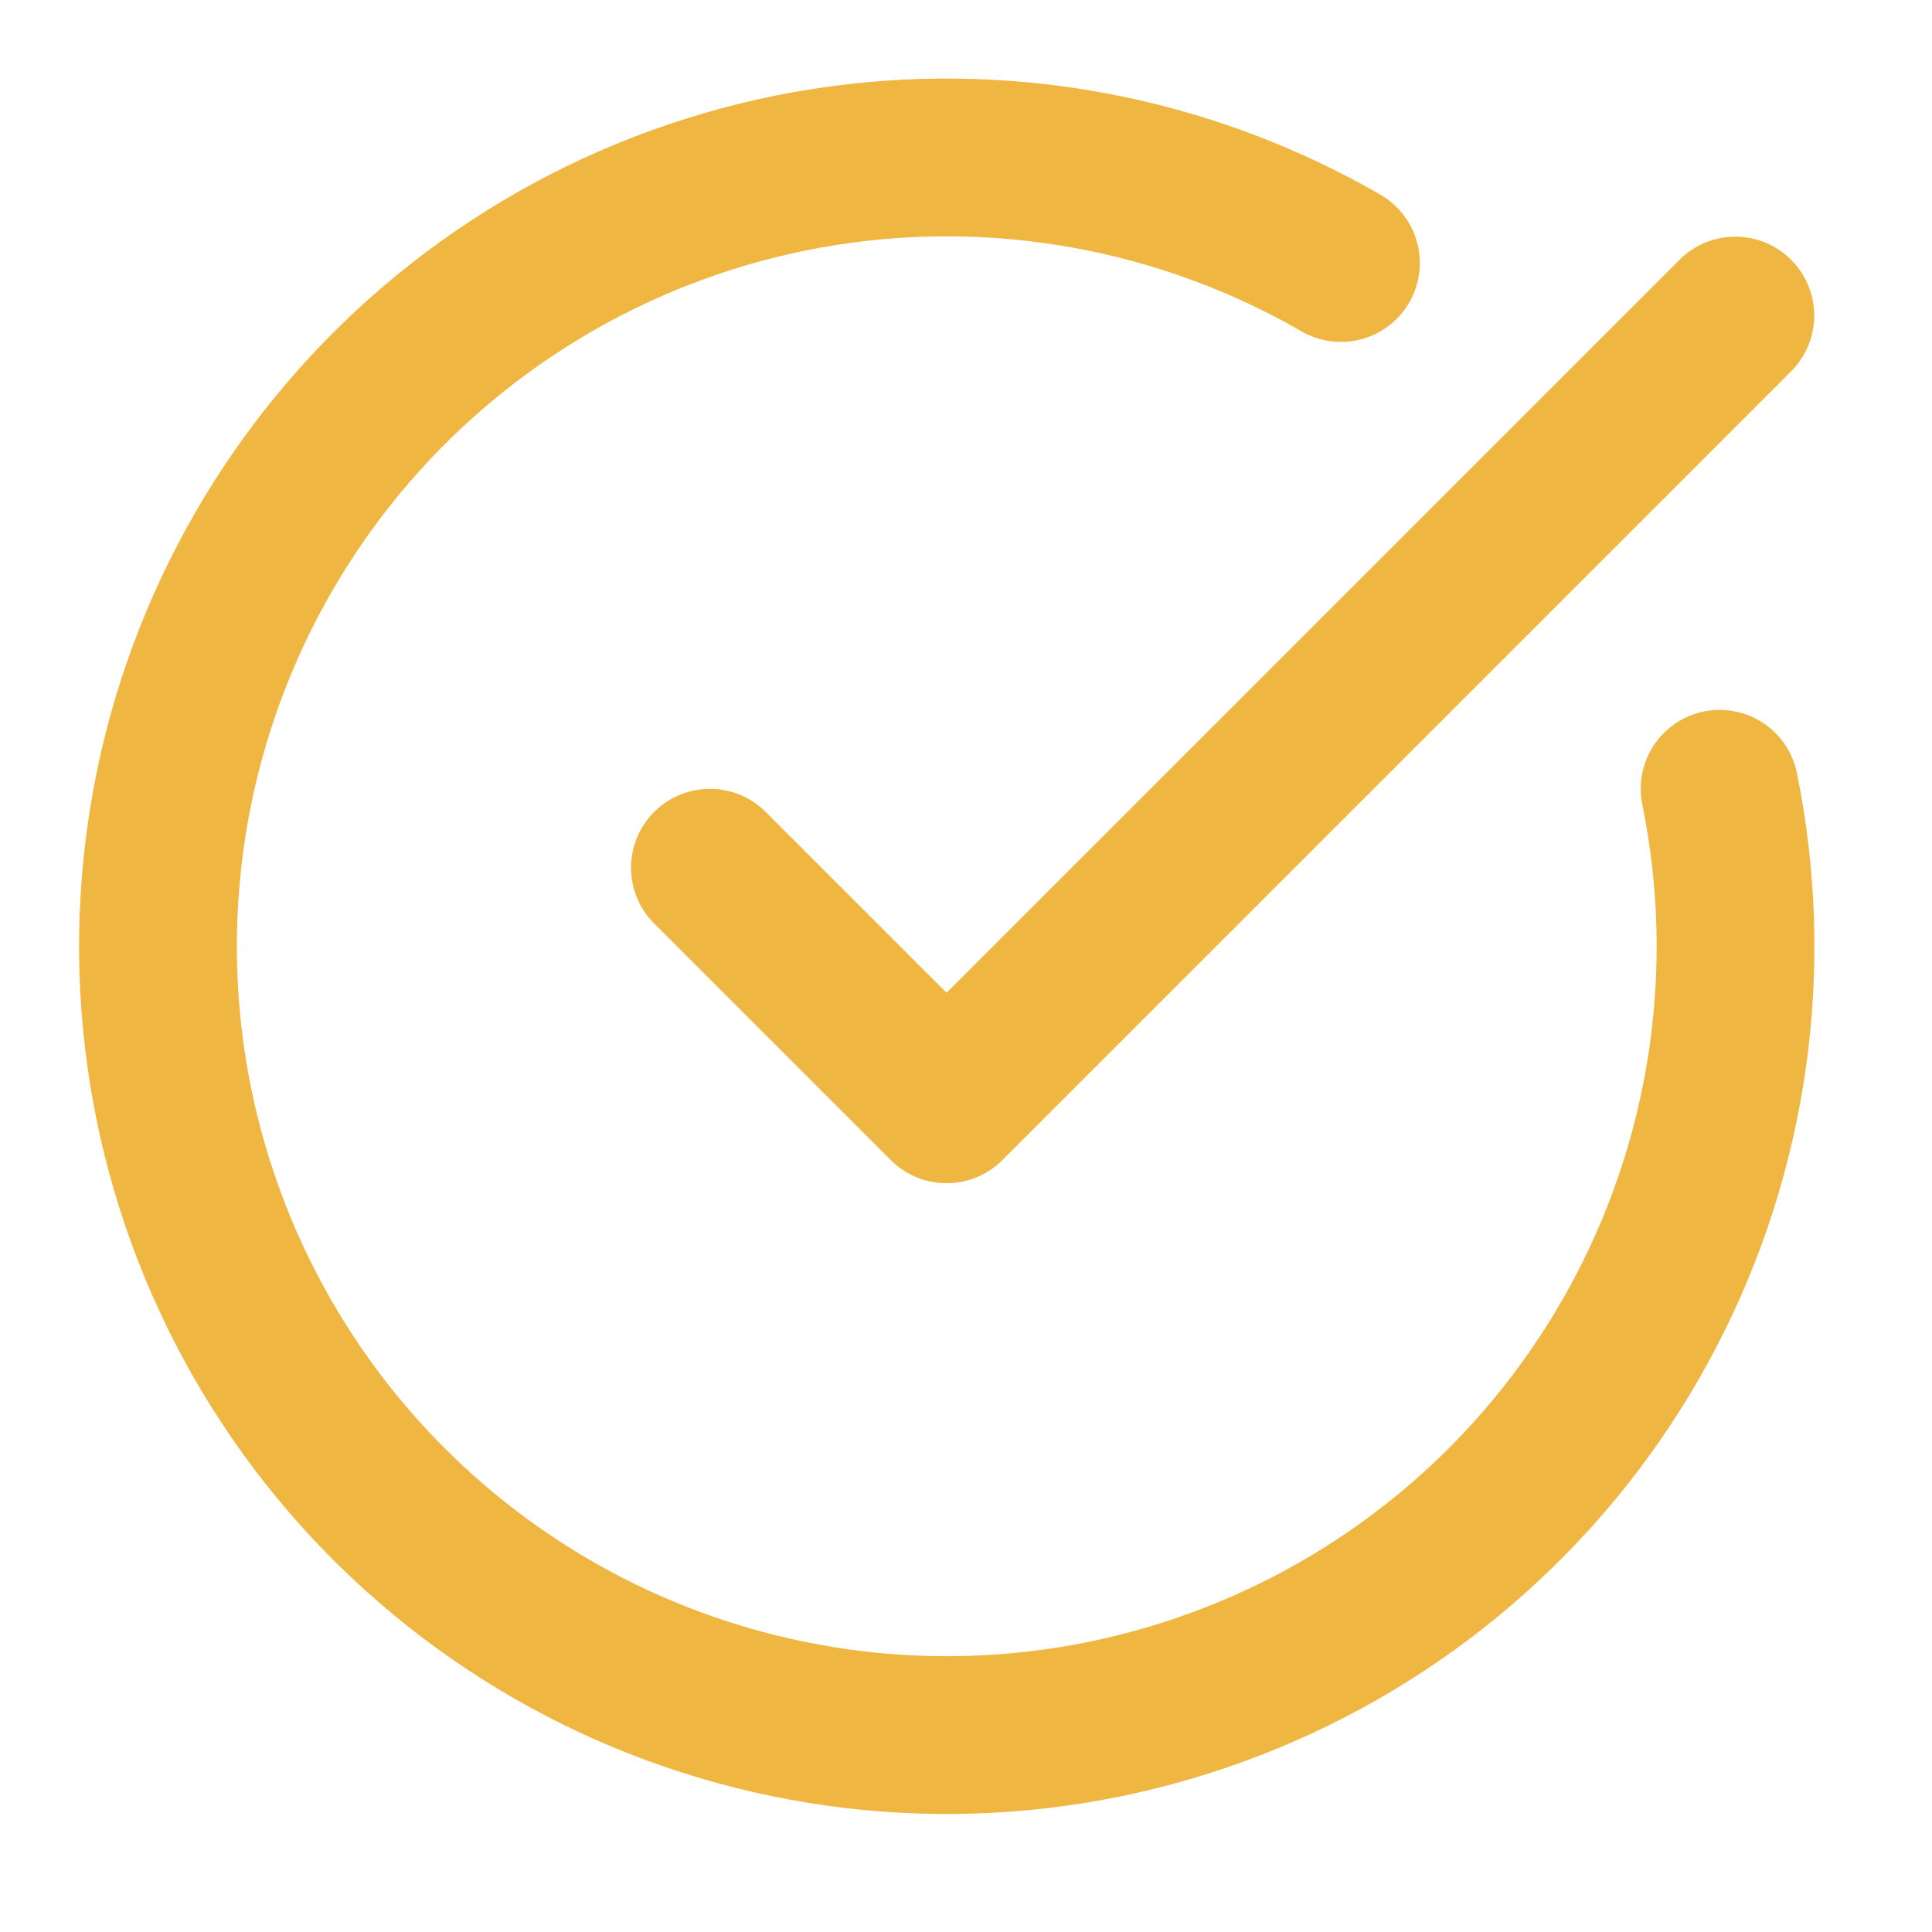 <?xml version="1.0" encoding="utf-8"?>
<svg xmlns="http://www.w3.org/2000/svg" fill="none" height="100%" overflow="visible" preserveAspectRatio="none" style="display: block;" viewBox="0 0 15 15" width="100%">
<g id="SVG">
<path d="M13.351 6.124C13.631 7.497 13.432 8.924 12.787 10.167C12.142 11.411 11.09 12.396 9.806 12.957C8.523 13.519 7.086 13.624 5.735 13.254C4.384 12.885 3.2 12.063 2.381 10.927C1.562 9.79 1.158 8.407 1.236 7.008C1.313 5.61 1.868 4.28 2.807 3.24C3.746 2.201 5.014 1.515 6.397 1.297C7.781 1.079 9.198 1.342 10.411 2.042" id="Vector" stroke="#F0B642" stroke-linecap="round" stroke-linejoin="round" stroke-width="1.225"/>
<path d="M5.512 6.737L7.349 8.574L13.473 2.45" id="Vector_2" stroke="#F0B642" stroke-linecap="round" stroke-linejoin="round" stroke-width="1.225"/>
</g>
</svg>